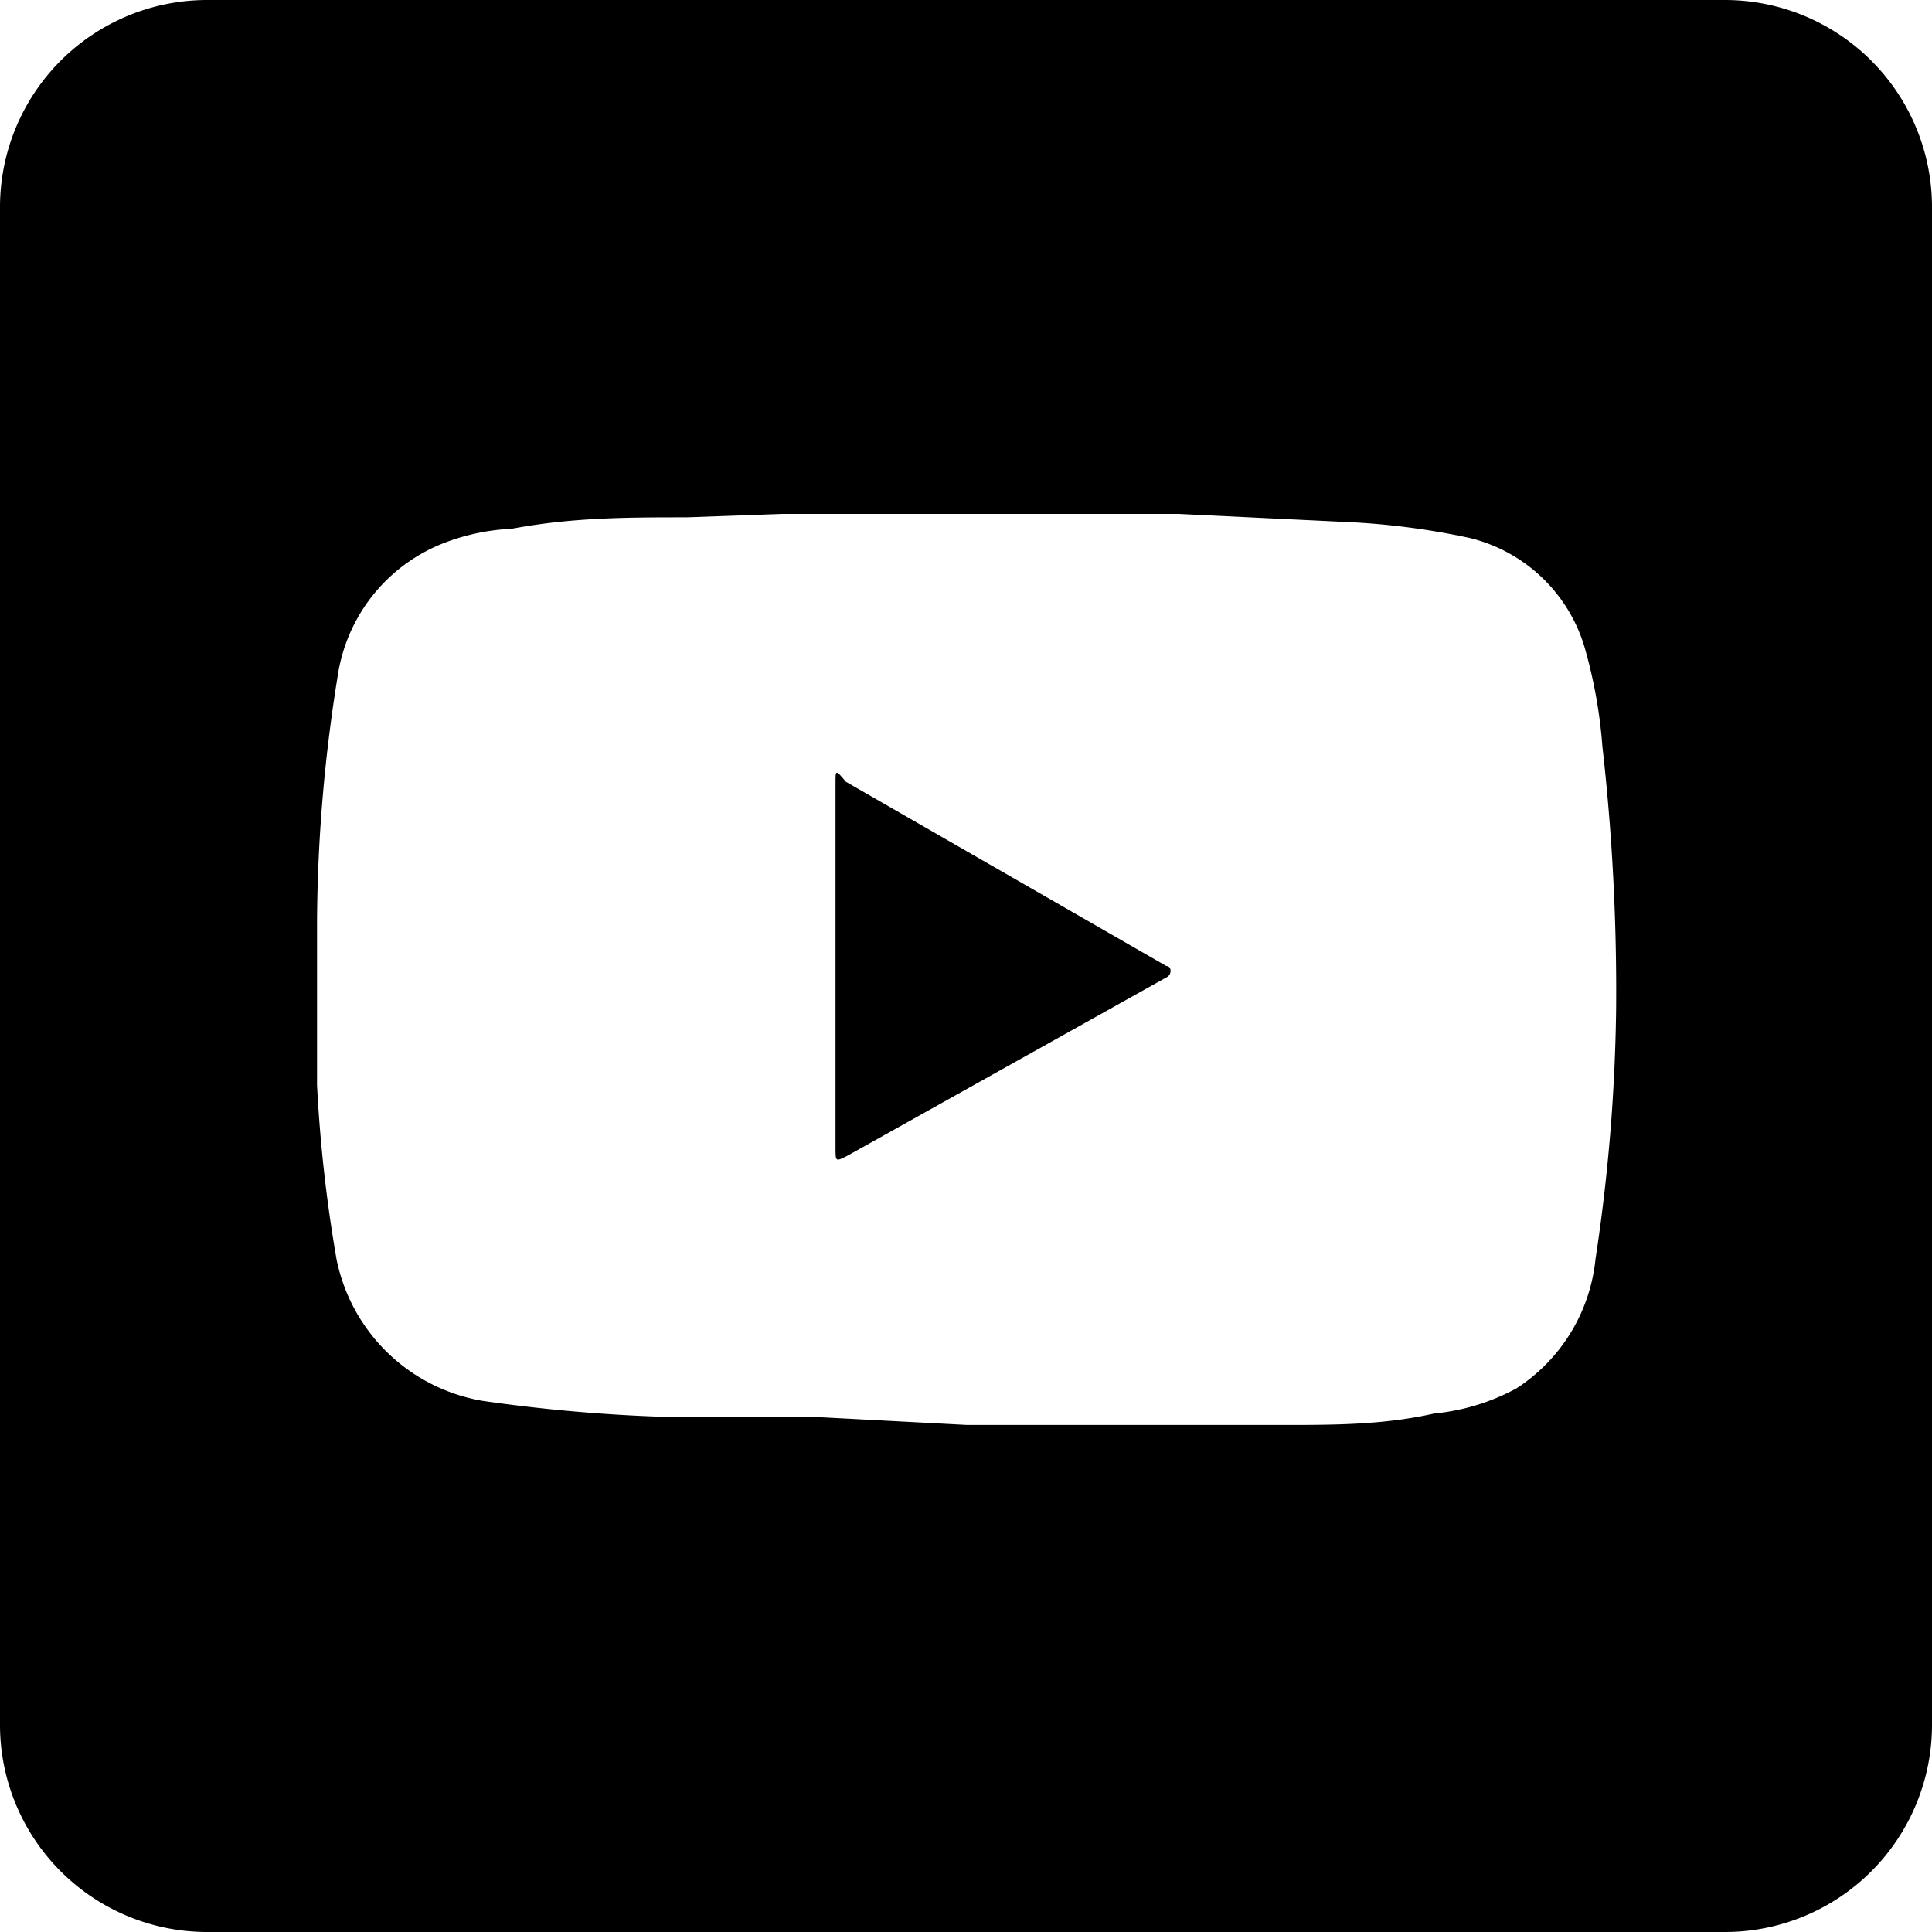 <svg xmlns="http://www.w3.org/2000/svg" viewBox="0 0 16.88 16.88"><title>Asset 26</title><g id="Layer_2" data-name="Layer 2"><g id="Layer_1-2" data-name="Layer 1"><g id="zNy5G2"><path d="M16.88,8.45v6.62a1.81,1.81,0,0,1-1.81,1.81H1.81A1.81,1.81,0,0,1,0,15.07V1.81A1.81,1.81,0,0,1,1.81,0H15.07a1.81,1.81,0,0,1,1.81,1.81Zm-8.43,4v0l1.57,0,1.19,0c.44,0,.88,0,1.32-.1a1.88,1.88,0,0,0,.72-.22A1.53,1.53,0,0,0,13.94,11a15.75,15.75,0,0,0,.18-2.17A19,19,0,0,0,14,6.52a4.27,4.27,0,0,0-.16-.88,1.39,1.39,0,0,0-1-.94,6.5,6.5,0,0,0-1.09-.14l-1.46-.07-1.46,0c-.66,0-1.32,0-2,0L6,4.52c-.51,0-1,0-1.53.1a1.87,1.87,0,0,0-.58.12,1.48,1.48,0,0,0-.94,1.17,13.83,13.83,0,0,0-.18,2.14c0,.48,0,.95,0,1.43A12.7,12.7,0,0,0,2.94,11a1.57,1.57,0,0,0,1.28,1.24,14.37,14.37,0,0,0,1.61.14l1.29,0Z"/><path d="M7.3,8.44V6.83c0-.1,0-.11.09,0l2.8,1.61c.05,0,.05.08,0,.1L7.4,10.1c-.1.05-.1.05-.1-.07Z"/></g></g></g></svg>